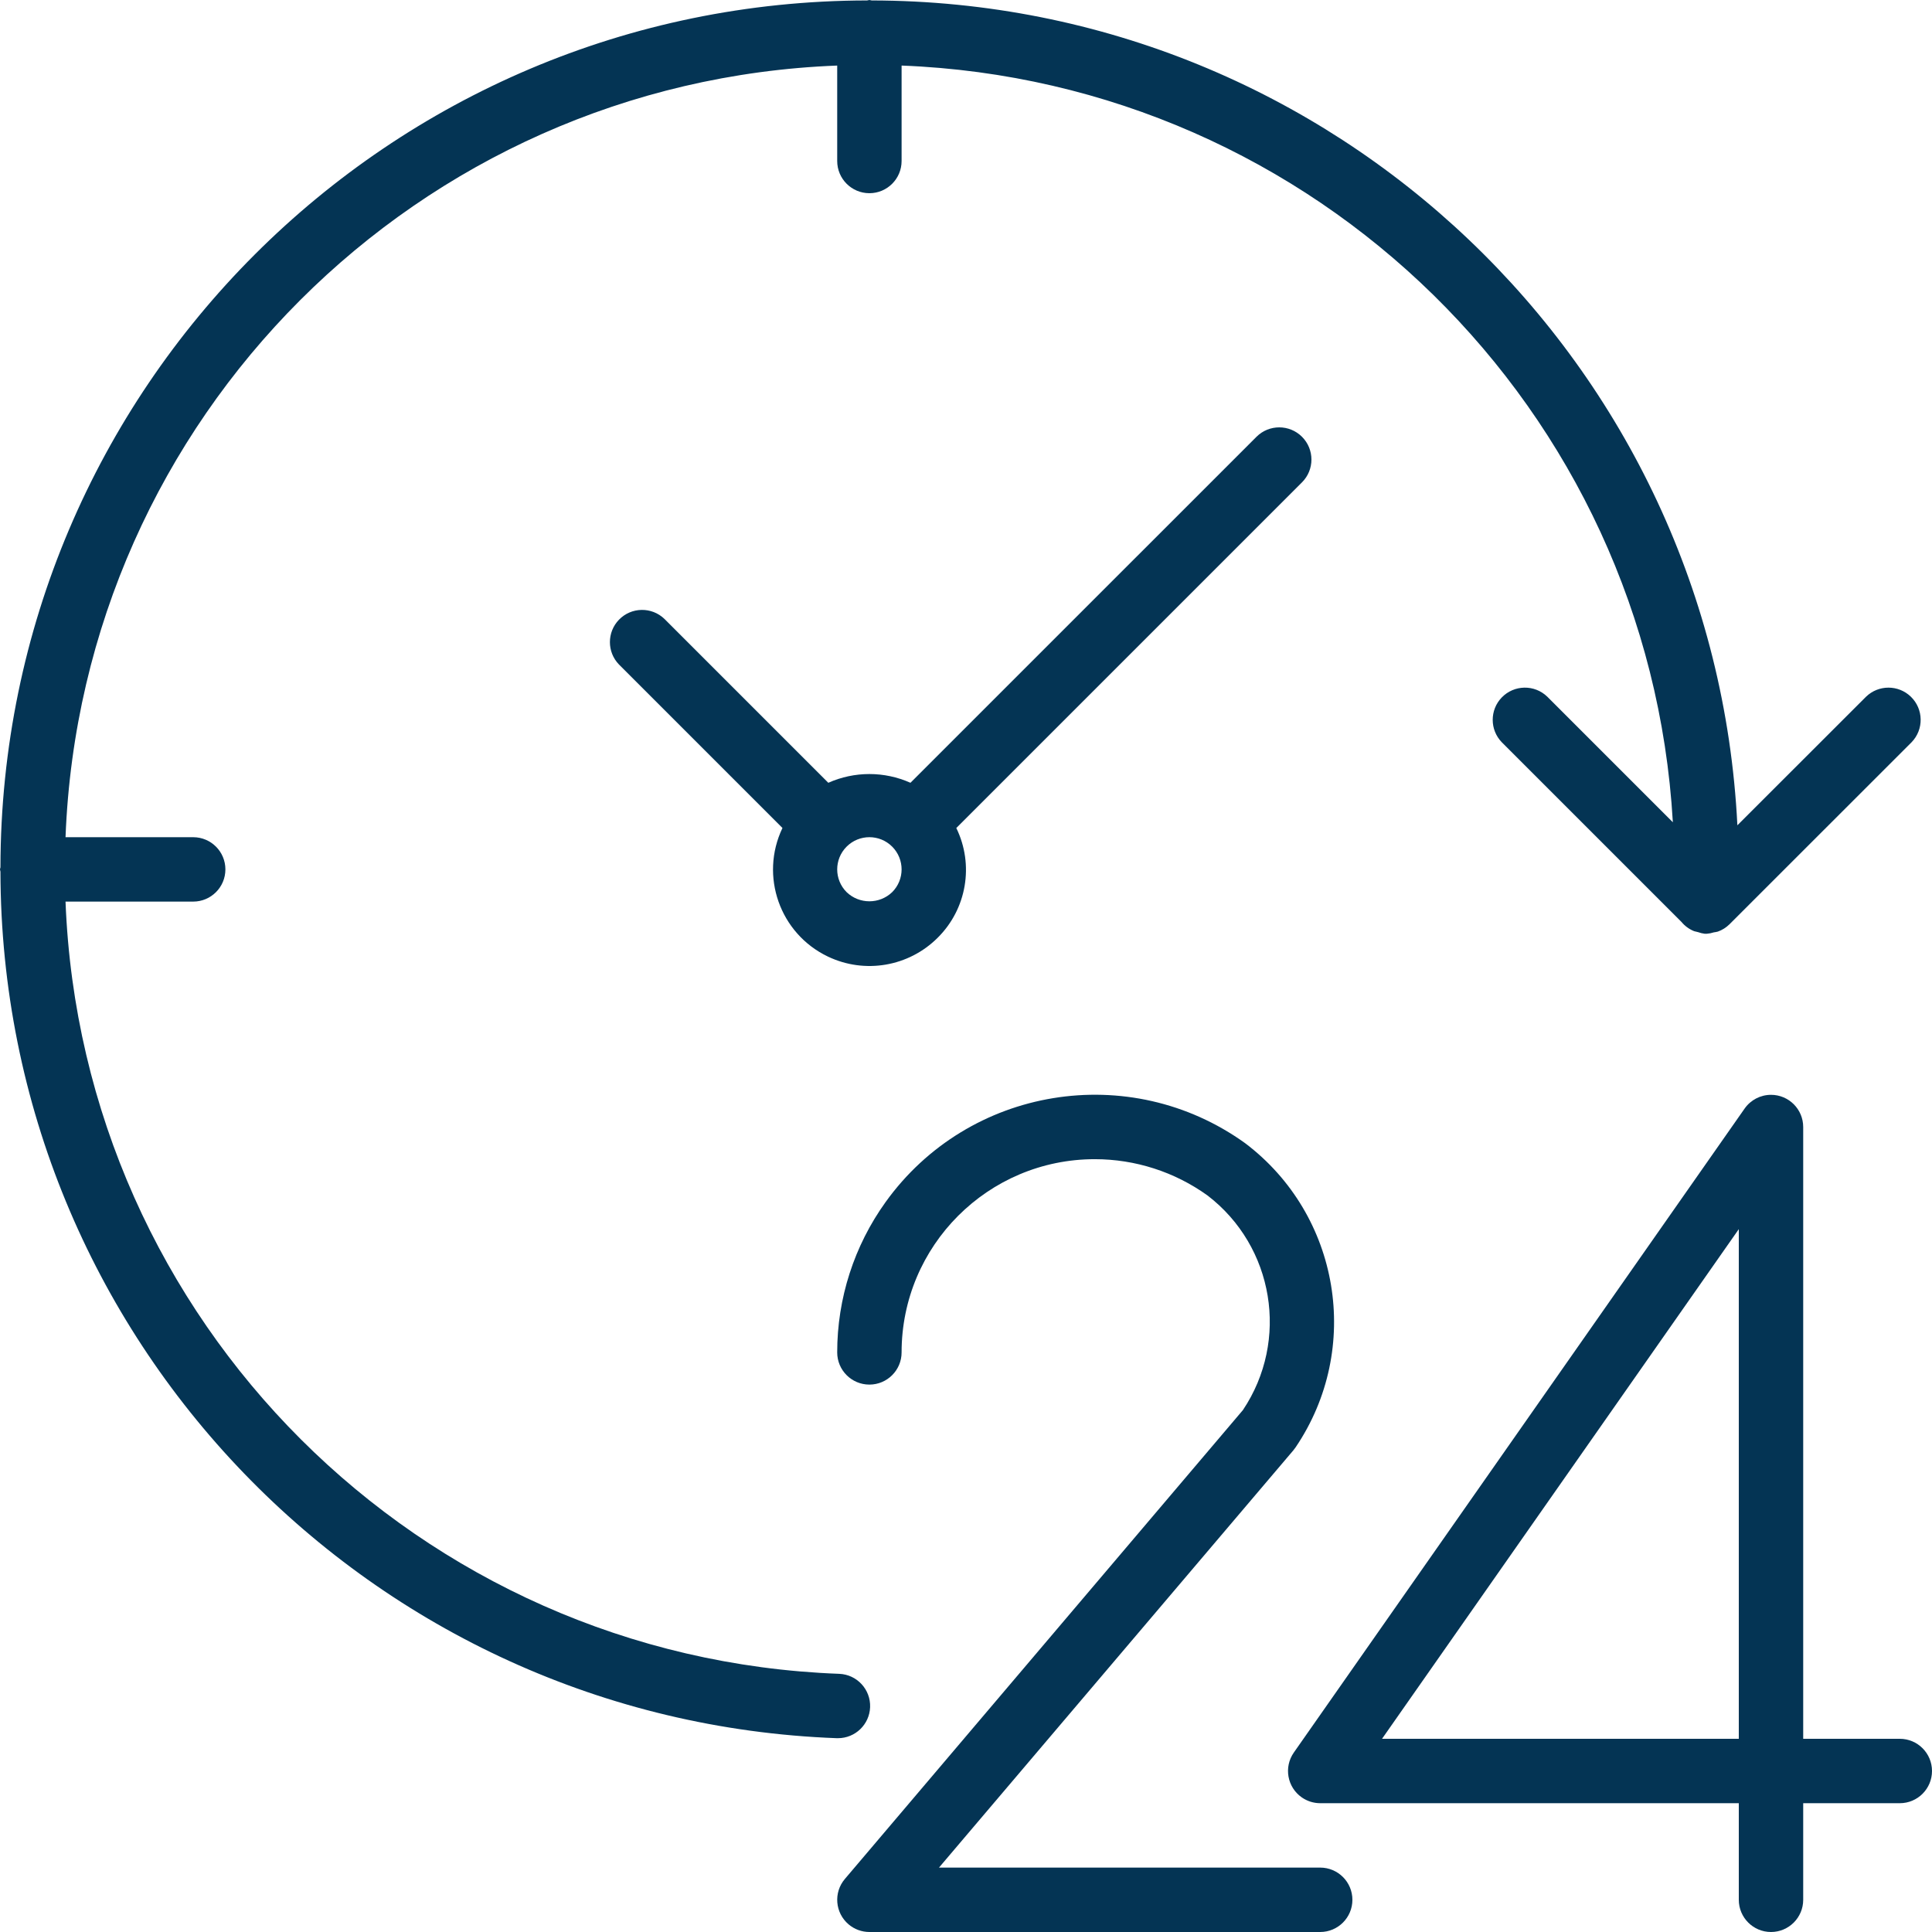 <?xml version="1.0" encoding="UTF-8"?> <svg xmlns="http://www.w3.org/2000/svg" width="425" height="425" viewBox="0 0 425 425" fill="none"> <path d="M417.917 382.5H396.667V247.917C396.664 244.005 393.49 240.836 389.578 240.839C387.27 240.84 385.107 241.966 383.782 243.858L284.615 385.524C282.374 388.731 283.155 393.147 286.361 395.388C287.551 396.219 288.965 396.666 290.417 396.667H382.5V417.917C382.5 421.828 385.672 425 389.583 425C393.495 425 396.667 421.828 396.667 417.917V396.667H417.917C421.828 396.667 425 393.495 425 389.583C425 385.671 421.828 382.5 417.917 382.5ZM382.5 382.5H304.017L382.5 270.385V382.5Z" fill="#043454"></path> <path d="M290.417 410.833H206.557L284.523 319.026C284.7 318.815 284.866 318.596 285.019 318.367C299.687 296.659 294.801 267.267 273.898 251.472C248.483 233.211 213.075 239.011 194.814 264.427C187.889 274.065 184.165 285.633 184.167 297.5C184.167 301.412 187.338 304.583 191.25 304.583C195.162 304.583 198.333 301.412 198.333 297.5C198.331 274.028 217.357 254.998 240.829 254.996C249.726 254.995 258.398 257.785 265.625 262.976C280.267 274.195 283.677 294.857 273.417 310.186L185.853 413.334C183.321 416.317 183.688 420.786 186.671 423.318C187.95 424.403 189.572 424.999 191.25 425H290.417C294.328 425 297.5 421.828 297.5 417.917C297.5 414.005 294.328 410.833 290.417 410.833Z" fill="#043454"></path> <path d="M191.406 375.551C191.554 371.642 188.503 368.354 184.594 368.206C184.593 368.206 184.593 368.206 184.592 368.206C92.181 364.776 18.01 290.738 14.415 198.333H42.5C46.412 198.333 49.583 195.162 49.583 191.25C49.583 187.338 46.412 184.167 42.5 184.167H14.415C17.959 91.925 91.924 17.962 184.167 14.422V35.417C184.167 39.328 187.338 42.5 191.25 42.5C195.162 42.5 198.333 39.328 198.333 35.417V14.422C289.313 17.94 362.743 89.983 367.993 180.88L340.368 153.255C337.554 150.537 333.071 150.615 330.353 153.429C327.702 156.173 327.702 160.525 330.353 163.271L369.892 202.81C370.636 203.711 371.596 204.41 372.682 204.843C372.96 204.926 373.241 204.995 373.525 205.048C374.012 205.224 374.514 205.345 375.027 205.41C375.098 205.41 375.162 205.41 375.233 205.41C375.303 205.41 375.367 205.41 375.431 205.41C375.97 205.369 376.503 205.264 377.018 205.098C377.309 205.062 377.597 205.008 377.882 204.935C378.841 204.594 379.714 204.048 380.439 203.334L420.516 163.271C423.234 160.457 423.157 155.973 420.343 153.255C417.598 150.604 413.246 150.604 410.5 153.255L382.188 181.546C377.128 80.015 293.409 0.249 191.753 0.099C191.576 0.092 191.427 0 191.25 0C191.073 0 190.924 0.092 190.747 0.099C85.515 0.243 0.243 85.515 0.099 190.747C0.099 190.924 0 191.073 0 191.25C0 191.427 0.092 191.576 0.099 191.753C0.275 294.388 81.504 378.549 184.068 382.365H184.33C188.136 382.365 191.262 379.355 191.406 375.551Z" fill="#043454"></path> <path d="M286.415 96.085C283.649 93.32 279.165 93.32 276.399 96.085L200.281 172.196C194.53 169.632 187.962 169.632 182.212 172.196L146.172 136.156C143.358 133.439 138.873 133.516 136.156 136.33C133.505 139.075 133.505 143.427 136.156 146.172L172.125 182.141C167.075 192.713 171.551 205.378 182.124 210.427C190.239 214.304 199.916 212.642 206.274 206.281C212.666 199.943 214.312 190.239 210.368 182.148L286.415 106.101C289.18 103.335 289.18 98.852 286.415 96.085ZM196.26 196.256C196.259 196.257 196.259 196.257 196.258 196.258C193.456 198.936 189.044 198.936 186.242 196.258C183.475 193.492 183.475 189.007 186.24 186.24C189.006 183.473 193.491 183.473 196.258 186.239C199.025 189.005 199.025 193.49 196.26 196.256Z" fill="#043454"></path> </svg> 